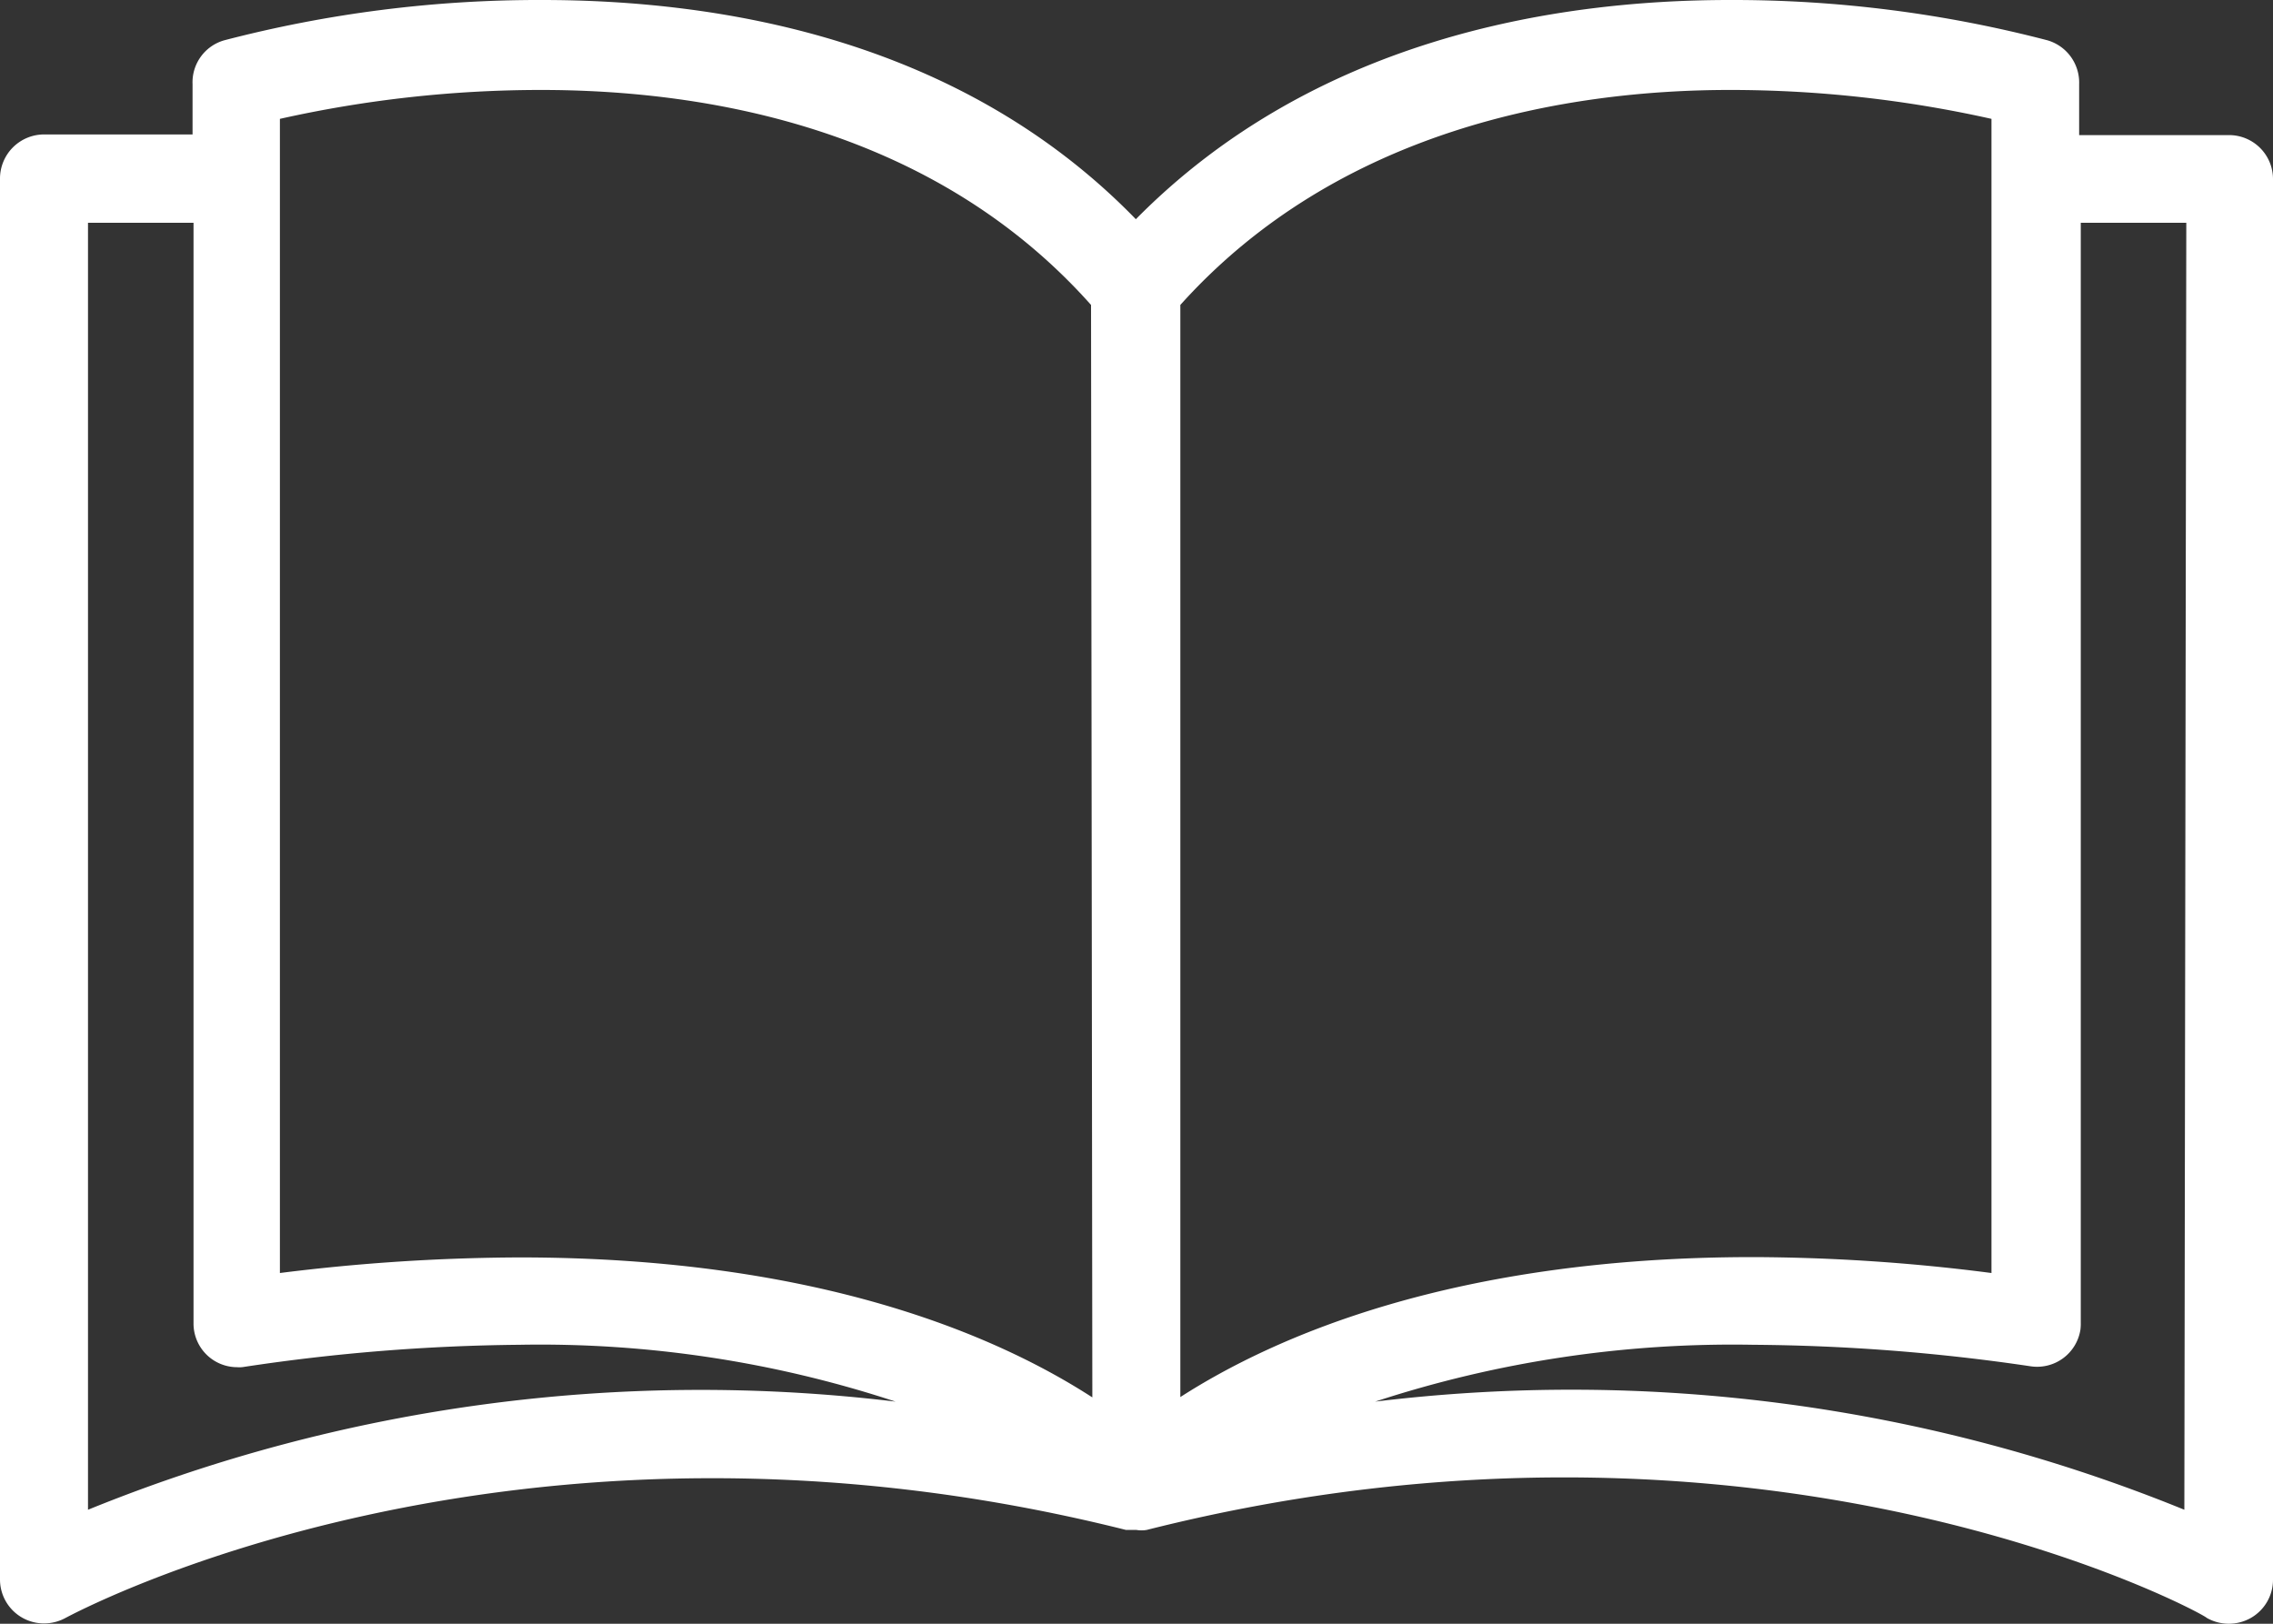 <svg xmlns="http://www.w3.org/2000/svg" width="70" height="50" viewBox="0 0 70 50">
  <rect x="0" y="0" width="70" height="50" fill="#333333" stroke="none"/>
  <defs>
    <style>
      .cls-1 {
        fill: #fff;
        fill-rule: evenodd;
      }
    </style>
  </defs>
  <path id="icon_childcare04.svg" class="cls-1" d="M1078.63,9268.16h-4.6v-1.57a1.355,1.355,0,0,0-.98-1.35,38.4,38.4,0,0,0-9.78-1.24c-5.43,0-12.82,1.21-18.29,6.75-5.43-5.59-12.88-6.75-18.29-6.75a38.4,38.4,0,0,0-9.78,1.24,1.343,1.343,0,0,0-.98,1.35v1.55h-4.57a1.359,1.359,0,0,0-1.36,1.35v43.15a1.353,1.353,0,0,0,1.36,1.35,1.379,1.379,0,0,0,.66-0.17c0.14-.07,13.71-7.46,32.65-2.71h0.32a0.915,0.915,0,0,0,.33,0c18.99-4.79,32.56,2.58,32.64,2.71a1.374,1.374,0,0,0,1.36,0,1.353,1.353,0,0,0,.68-1.17v-43.14a1.353,1.353,0,0,0-1.36-1.35h-0.01Zm-65.92,42.33v-39.63h3.25v33.88a1.344,1.344,0,0,0,1.34,1.36,0.831,0.831,0,0,0,.22-0.01,60.1,60.1,0,0,1,8.48-.68,35.007,35.007,0,0,1,11.58,1.75,50.083,50.083,0,0,0-24.87,3.33h0Zm30.93-3.46c-2.83-1.83-8.33-4.31-17.64-4.31a60.563,60.563,0,0,0-7.38.48v-35.54a36.891,36.891,0,0,1,8.04-.89c5.08,0,12.08,1.16,16.94,6.62Zm2.71-33.64c4.86-5.41,11.86-6.62,16.93-6.62a36.914,36.914,0,0,1,8.05.89v35.54a58.251,58.251,0,0,0-7.34-.49c-9.25,0-14.78,2.47-17.64,4.31v-33.63Zm30.92,37.1a50.037,50.037,0,0,0-24.92-3.33,35.36,35.36,0,0,1,11.64-1.75,60.785,60.785,0,0,1,8.53.66,1.35,1.35,0,0,0,1.55-1.13,1.548,1.548,0,0,0,.01-0.22v-33.86h3.25Z" transform="translate(-1010 -9264)"/>
</svg>
